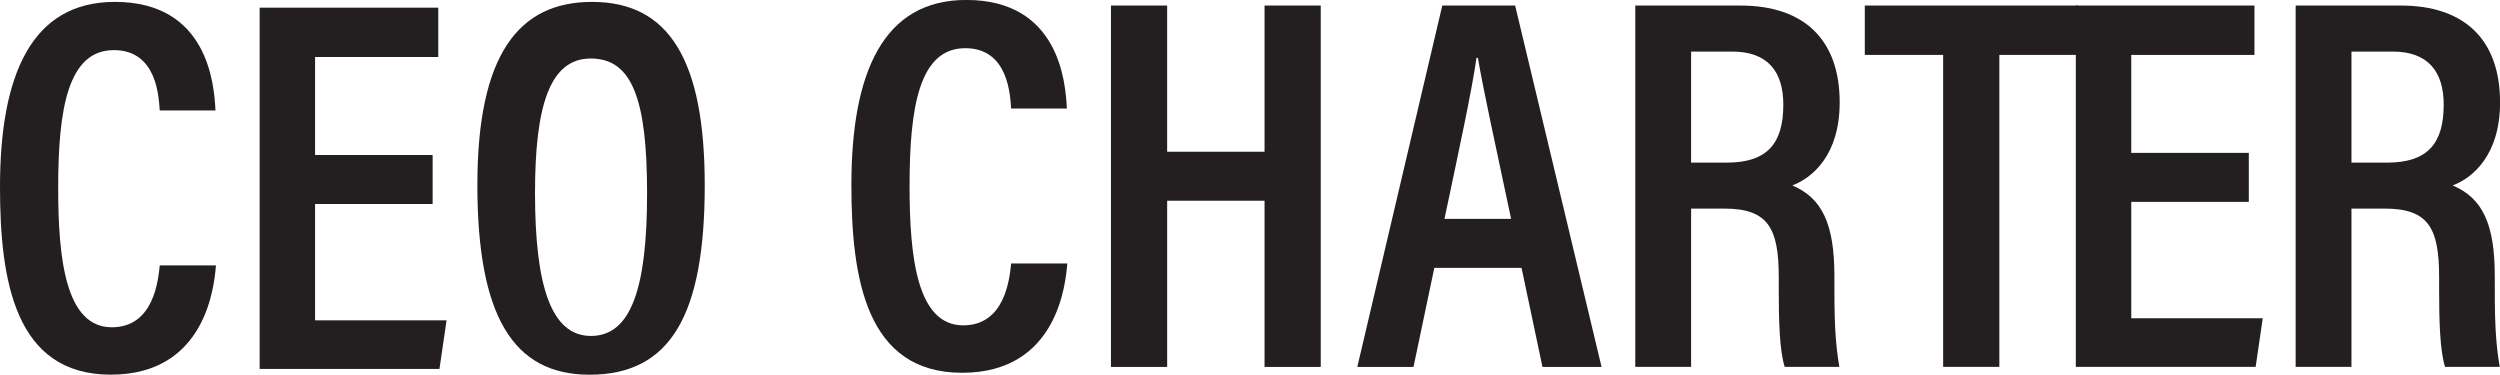 <svg viewBox="0 0 464.89 69.68" xmlns="http://www.w3.org/2000/svg" data-name="Layer 2" id="Layer_2">
  <defs>
    <style>
      .cls-1 {
        fill: #231f20;
      }
    </style>
  </defs>
  <g data-name="Layer 1" id="Layer_1-2">
    <g>
      <path d="M198.47,48.99c-.3,3.57-1.73,20.33-19.56,20.33s-20.59-17.51-20.59-34.92c0-21,5.96-34.41,21.35-34.41,17.26,0,18.48,15.24,18.72,20.19h-10.37c-.17-2.28-.42-11.22-8.52-11.22-8.59,0-10.36,11.03-10.36,25.62,0,13.19,1.37,25.92,9.97,25.92,7.78,0,8.62-8.66,8.92-11.51h10.44Z" class="cls-1"></path>
      <path d="M206.59,1.03h10.45v27.18h18.11V1.03h10.45v67.2h-10.45v-30.9h-18.11v30.9h-10.45V1.03Z" class="cls-1"></path>
      <path d="M266.72,49.81l-3.87,18.42h-10.45S268.2,1.03,268.2,1.03h13.55l16.07,67.2h-10.99l-3.89-18.42h-16.2ZM281,40.7c-2.98-14.11-5.16-23.88-6.17-29.94h-.27c-.85,6.07-3.19,16.85-5.95,29.94h12.38Z" class="cls-1"></path>
      <path d="M314.47,38.79v29.43h-10.38V1.03h19.54c11.89,0,18.47,6.38,18.47,18.01,0,9.83-5.11,14.05-8.81,15.44,5.55,2.36,7.83,7.15,7.83,16.9v2.68c0,7.16.31,10.56.92,14.16h-10.17c-.96-3.07-1.1-8.62-1.1-14.29v-2.39c0-9.18-2.02-12.75-10.12-12.75h-6.18ZM314.47,30.24h6.65c7.58,0,10.5-3.64,10.5-10.78,0-6.12-2.89-9.87-9.48-9.87h-7.67v20.65Z" class="cls-1"></path>
      <path d="M361.34,10.21h-14.57V1.03h39.59v9.18h-14.57v58.01h-10.45V10.21Z" class="cls-1"></path>
      <path d="M418.18,37.54h-21.86v21.64h24.45l-1.32,9.04h-33.44V1.03h33.22v9.18h-22.91v18.22h21.86v9.11Z" class="cls-1"></path>
      <path d="M437.27,38.79v29.43h-10.38V1.03h19.54c11.89,0,18.47,6.38,18.47,18.01,0,9.83-5.11,14.05-8.81,15.44,5.55,2.36,7.83,7.15,7.83,16.9v2.68c0,7.16.31,10.56.92,14.16h-10.17c-.96-3.07-1.1-8.62-1.1-14.29v-2.39c0-9.18-2.02-12.75-10.12-12.75h-6.18ZM437.27,30.24h6.65c7.58,0,10.5-3.64,10.5-10.78,0-6.12-2.89-9.87-9.48-9.87h-7.67v20.65Z" class="cls-1"></path>
    </g>
    <g>
      <path d="M40.16,49.34c-.3,3.57-1.73,20.33-19.56,20.33S0,52.17,0,34.76C0,13.76,5.96.35,21.35.35c17.26,0,18.48,15.24,18.72,20.19h-10.37c-.17-2.28-.42-11.22-8.52-11.22-8.59,0-10.36,11.03-10.36,25.62,0,13.19,1.37,25.92,9.97,25.92,7.78,0,8.62-8.66,8.92-11.51h10.44Z" class="cls-1"></path>
      <path d="M80.45,37.93h-21.86v21.64h24.45l-1.32,9.04h-33.44V1.42h33.22v9.18h-22.91v18.22h21.86v9.11Z" class="cls-1"></path>
      <path d="M131.05,34.44c0,24-6.26,35.24-21.43,35.24-14.25,0-20.85-10.99-20.85-35.29S96.47.35,110.1.35c14.39,0,20.95,10.95,20.95,34.09ZM99.49,35.89c0,17.04,2.91,26.58,10.4,26.58s10.44-8.98,10.44-26.52-2.8-25.07-10.47-25.07-10.37,8.9-10.37,25.01Z" class="cls-1"></path>
    </g>
  </g>
</svg>